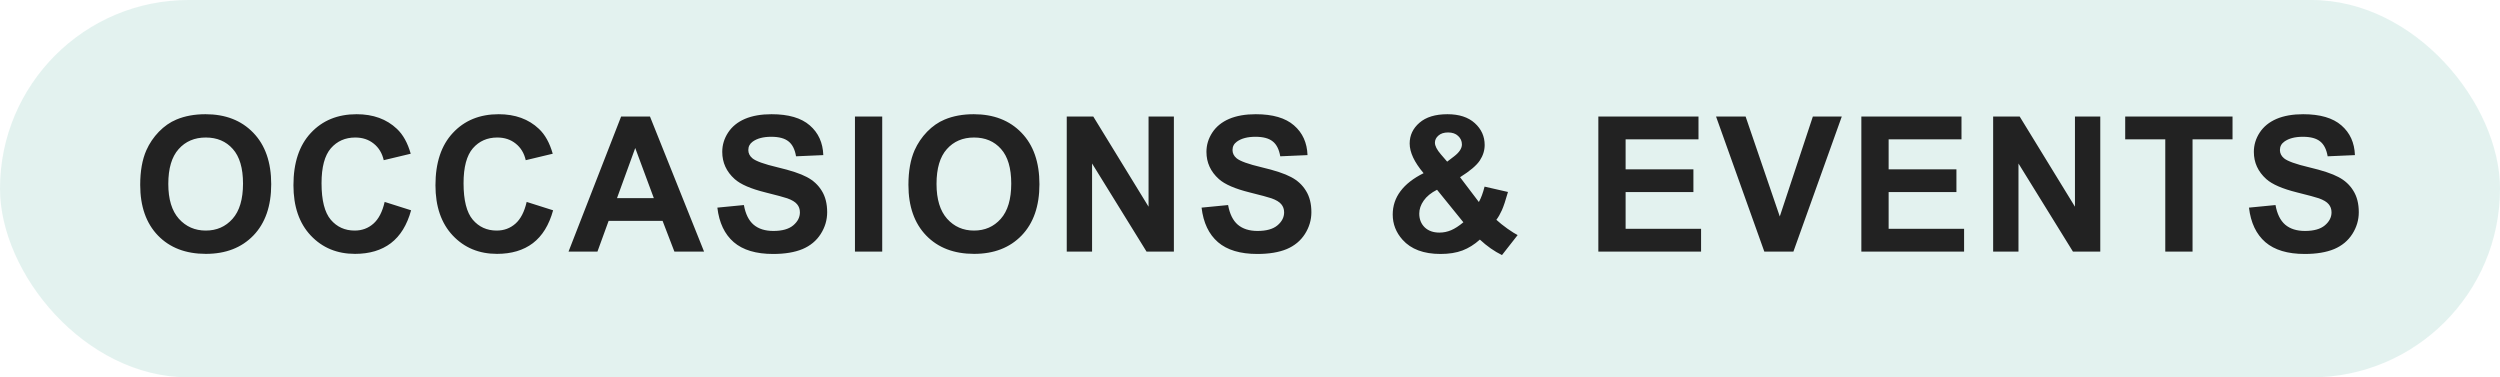 <svg width="159" height="24" viewBox="0 0 159 24" fill="none" xmlns="http://www.w3.org/2000/svg">
<rect width="159" height="24" rx="12" fill="#C9E7E1" fill-opacity="0.5"/>
<path d="M8.917 11.758C8.917 10.883 9.047 10.148 9.309 9.555C9.504 9.117 9.77 8.725 10.106 8.377C10.446 8.029 10.817 7.771 11.219 7.604C11.755 7.377 12.372 7.264 13.071 7.264C14.336 7.264 15.348 7.656 16.106 8.441C16.868 9.227 17.249 10.318 17.249 11.717C17.249 13.104 16.872 14.19 16.118 14.975C15.364 15.756 14.356 16.146 13.094 16.146C11.817 16.146 10.801 15.758 10.047 14.98C9.294 14.199 8.917 13.125 8.917 11.758ZM10.704 11.699C10.704 12.672 10.928 13.41 11.377 13.914C11.827 14.414 12.397 14.664 13.088 14.664C13.78 14.664 14.346 14.416 14.788 13.92C15.233 13.42 15.456 12.672 15.456 11.676C15.456 10.691 15.239 9.957 14.805 9.473C14.376 8.988 13.803 8.746 13.088 8.746C12.374 8.746 11.797 8.992 11.36 9.484C10.922 9.973 10.704 10.711 10.704 11.699ZM24.464 12.842L26.146 13.375C25.888 14.312 25.458 15.01 24.857 15.467C24.259 15.92 23.499 16.146 22.577 16.146C21.437 16.146 20.499 15.758 19.765 14.98C19.03 14.199 18.663 13.133 18.663 11.781C18.663 10.352 19.032 9.242 19.771 8.453C20.509 7.66 21.48 7.264 22.683 7.264C23.734 7.264 24.587 7.574 25.243 8.195C25.634 8.562 25.927 9.09 26.122 9.777L24.405 10.188C24.304 9.742 24.091 9.391 23.767 9.133C23.447 8.875 23.056 8.746 22.595 8.746C21.958 8.746 21.441 8.975 21.042 9.432C20.648 9.889 20.45 10.629 20.45 11.652C20.45 12.738 20.646 13.512 21.036 13.973C21.427 14.434 21.935 14.664 22.56 14.664C23.021 14.664 23.417 14.518 23.749 14.225C24.081 13.932 24.32 13.471 24.464 12.842ZM33.496 12.842L35.178 13.375C34.92 14.312 34.49 15.01 33.889 15.467C33.291 15.92 32.531 16.146 31.609 16.146C30.469 16.146 29.531 15.758 28.797 14.98C28.062 14.199 27.695 13.133 27.695 11.781C27.695 10.352 28.064 9.242 28.803 8.453C29.541 7.66 30.512 7.264 31.715 7.264C32.766 7.264 33.619 7.574 34.275 8.195C34.666 8.562 34.959 9.09 35.154 9.777L33.437 10.188C33.336 9.742 33.123 9.391 32.799 9.133C32.478 8.875 32.088 8.746 31.627 8.746C30.99 8.746 30.473 8.975 30.074 9.432C29.68 9.889 29.482 10.629 29.482 11.652C29.482 12.738 29.678 13.512 30.068 13.973C30.459 14.434 30.967 14.664 31.592 14.664C32.053 14.664 32.449 14.518 32.781 14.225C33.113 13.932 33.351 13.471 33.496 12.842ZM44.778 16H42.891L42.141 14.049H38.708L37.998 16H36.159L39.504 7.41H41.338L44.778 16ZM41.584 12.602L40.401 9.414L39.241 12.602H41.584ZM45.624 13.205L47.312 13.041C47.413 13.607 47.618 14.023 47.927 14.289C48.239 14.555 48.659 14.688 49.187 14.688C49.745 14.688 50.165 14.57 50.446 14.336C50.732 14.098 50.874 13.82 50.874 13.504C50.874 13.301 50.814 13.129 50.693 12.988C50.575 12.844 50.368 12.719 50.071 12.613C49.868 12.543 49.405 12.418 48.683 12.238C47.753 12.008 47.101 11.725 46.726 11.389C46.198 10.916 45.935 10.34 45.935 9.66C45.935 9.223 46.058 8.814 46.304 8.436C46.554 8.053 46.911 7.762 47.376 7.562C47.845 7.363 48.409 7.264 49.069 7.264C50.148 7.264 50.958 7.5 51.501 7.973C52.048 8.445 52.335 9.076 52.362 9.865L50.628 9.941C50.554 9.5 50.394 9.184 50.148 8.992C49.905 8.797 49.54 8.699 49.052 8.699C48.548 8.699 48.153 8.803 47.868 9.01C47.685 9.143 47.593 9.32 47.593 9.543C47.593 9.746 47.679 9.92 47.851 10.065C48.069 10.248 48.601 10.44 49.444 10.639C50.288 10.838 50.911 11.045 51.314 11.26C51.72 11.471 52.036 11.762 52.263 12.133C52.493 12.5 52.608 12.955 52.608 13.498C52.608 13.99 52.472 14.451 52.198 14.881C51.925 15.31 51.538 15.631 51.038 15.842C50.538 16.049 49.915 16.152 49.169 16.152C48.083 16.152 47.249 15.902 46.667 15.402C46.085 14.898 45.737 14.166 45.624 13.205ZM54.375 16V7.41H56.109V16H54.375ZM57.776 11.758C57.776 10.883 57.907 10.148 58.168 9.555C58.364 9.117 58.629 8.725 58.965 8.377C59.305 8.029 59.676 7.771 60.078 7.604C60.614 7.377 61.231 7.264 61.93 7.264C63.196 7.264 64.207 7.656 64.965 8.441C65.727 9.227 66.108 10.318 66.108 11.717C66.108 13.104 65.731 14.19 64.977 14.975C64.223 15.756 63.215 16.146 61.953 16.146C60.676 16.146 59.66 15.758 58.907 14.98C58.153 14.199 57.776 13.125 57.776 11.758ZM59.563 11.699C59.563 12.672 59.788 13.41 60.237 13.914C60.686 14.414 61.256 14.664 61.948 14.664C62.639 14.664 63.206 14.416 63.647 13.92C64.092 13.42 64.315 12.672 64.315 11.676C64.315 10.691 64.098 9.957 63.664 9.473C63.235 8.988 62.663 8.746 61.948 8.746C61.233 8.746 60.657 8.992 60.219 9.484C59.782 9.973 59.563 10.711 59.563 11.699ZM67.845 16V7.41H69.532L73.048 13.146V7.41H74.659V16H72.919L69.456 10.398V16H67.845ZM76.42 13.205L78.107 13.041C78.209 13.607 78.414 14.023 78.722 14.289C79.035 14.555 79.455 14.688 79.982 14.688C80.541 14.688 80.961 14.57 81.242 14.336C81.527 14.098 81.67 13.82 81.67 13.504C81.67 13.301 81.609 13.129 81.488 12.988C81.371 12.844 81.164 12.719 80.867 12.613C80.664 12.543 80.201 12.418 79.478 12.238C78.549 12.008 77.896 11.725 77.521 11.389C76.994 10.916 76.73 10.34 76.73 9.66C76.73 9.223 76.853 8.814 77.099 8.436C77.349 8.053 77.707 7.762 78.172 7.562C78.64 7.363 79.205 7.264 79.865 7.264C80.943 7.264 81.754 7.5 82.297 7.973C82.843 8.445 83.13 9.076 83.158 9.865L81.424 9.941C81.349 9.5 81.189 9.184 80.943 8.992C80.701 8.797 80.336 8.699 79.847 8.699C79.343 8.699 78.949 8.803 78.664 9.01C78.48 9.143 78.388 9.32 78.388 9.543C78.388 9.746 78.474 9.92 78.646 10.065C78.865 10.248 79.396 10.44 80.24 10.639C81.084 10.838 81.707 11.045 82.109 11.26C82.515 11.471 82.832 11.762 83.058 12.133C83.289 12.5 83.404 12.955 83.404 13.498C83.404 13.99 83.267 14.451 82.994 14.881C82.72 15.31 82.334 15.631 81.834 15.842C81.334 16.049 80.711 16.152 79.965 16.152C78.879 16.152 78.045 15.902 77.463 15.402C76.88 14.898 76.533 14.166 76.42 13.205ZM96.522 14.951L95.526 16.223C95.038 15.984 94.569 15.656 94.12 15.238C93.772 15.551 93.403 15.781 93.013 15.93C92.622 16.078 92.157 16.152 91.618 16.152C90.548 16.152 89.743 15.852 89.204 15.25C88.786 14.785 88.577 14.25 88.577 13.645C88.577 13.094 88.741 12.6 89.069 12.162C89.397 11.721 89.888 11.338 90.54 11.014C90.247 10.666 90.026 10.336 89.878 10.023C89.73 9.707 89.655 9.408 89.655 9.127C89.655 8.607 89.862 8.168 90.276 7.809C90.694 7.445 91.288 7.264 92.058 7.264C92.8 7.264 93.38 7.453 93.798 7.832C94.216 8.211 94.425 8.674 94.425 9.221C94.425 9.568 94.321 9.898 94.114 10.211C93.907 10.523 93.489 10.877 92.86 11.271L94.056 12.848C94.196 12.598 94.317 12.271 94.419 11.869L95.907 12.209C95.759 12.736 95.63 13.123 95.52 13.369C95.411 13.611 95.294 13.815 95.169 13.979C95.353 14.15 95.589 14.34 95.878 14.547C96.171 14.75 96.386 14.885 96.522 14.951ZM92.04 10.281L92.485 9.941C92.813 9.688 92.978 9.436 92.978 9.186C92.978 8.975 92.897 8.795 92.737 8.646C92.581 8.498 92.368 8.424 92.099 8.424C91.837 8.424 91.632 8.49 91.483 8.623C91.335 8.752 91.261 8.902 91.261 9.074C91.261 9.277 91.386 9.523 91.636 9.812L92.04 10.281ZM91.395 12.068C91.017 12.26 90.733 12.49 90.546 12.76C90.358 13.029 90.265 13.305 90.265 13.586C90.265 13.941 90.38 14.232 90.61 14.459C90.845 14.682 91.157 14.793 91.548 14.793C91.806 14.793 92.054 14.742 92.292 14.641C92.53 14.539 92.79 14.371 93.071 14.137L91.395 12.068ZM101.655 16V7.41H108.024V8.863H103.389V10.768H107.701V12.215H103.389V14.553H108.188V16H101.655ZM112.21 16L109.14 7.41H111.02L113.194 13.768L115.298 7.41H117.138L114.061 16H112.21ZM118.382 16V7.41H124.751V8.863H120.117V10.768H124.429V12.215H120.117V14.553H124.916V16H118.382ZM126.764 16V7.41H128.451L131.967 13.146V7.41H133.578V16H131.838L128.375 10.398V16H126.764ZM137.712 16V8.863H135.163V7.41H141.989V8.863H139.446V16H137.712ZM143.035 13.205L144.722 13.041C144.824 13.607 145.029 14.023 145.337 14.289C145.65 14.555 146.07 14.688 146.597 14.688C147.156 14.688 147.576 14.57 147.857 14.336C148.142 14.098 148.285 13.82 148.285 13.504C148.285 13.301 148.224 13.129 148.103 12.988C147.986 12.844 147.779 12.719 147.482 12.613C147.279 12.543 146.816 12.418 146.093 12.238C145.164 12.008 144.511 11.725 144.136 11.389C143.609 10.916 143.345 10.34 143.345 9.66C143.345 9.223 143.468 8.814 143.714 8.436C143.964 8.053 144.322 7.762 144.787 7.562C145.255 7.363 145.82 7.264 146.48 7.264C147.558 7.264 148.369 7.5 148.912 7.973C149.458 8.445 149.746 9.076 149.773 9.865L148.039 9.941C147.964 9.5 147.804 9.184 147.558 8.992C147.316 8.797 146.951 8.699 146.462 8.699C145.958 8.699 145.564 8.803 145.279 9.01C145.095 9.143 145.003 9.32 145.003 9.543C145.003 9.746 145.089 9.92 145.261 10.065C145.48 10.248 146.011 10.44 146.855 10.639C147.699 10.838 148.322 11.045 148.724 11.26C149.13 11.471 149.447 11.762 149.673 12.133C149.904 12.5 150.019 12.955 150.019 13.498C150.019 13.99 149.882 14.451 149.609 14.881C149.335 15.31 148.949 15.631 148.449 15.842C147.949 16.049 147.326 16.152 146.58 16.152C145.494 16.152 144.66 15.902 144.078 15.402C143.496 14.898 143.148 14.166 143.035 13.205Z" fill="#222222"/>
</svg>
